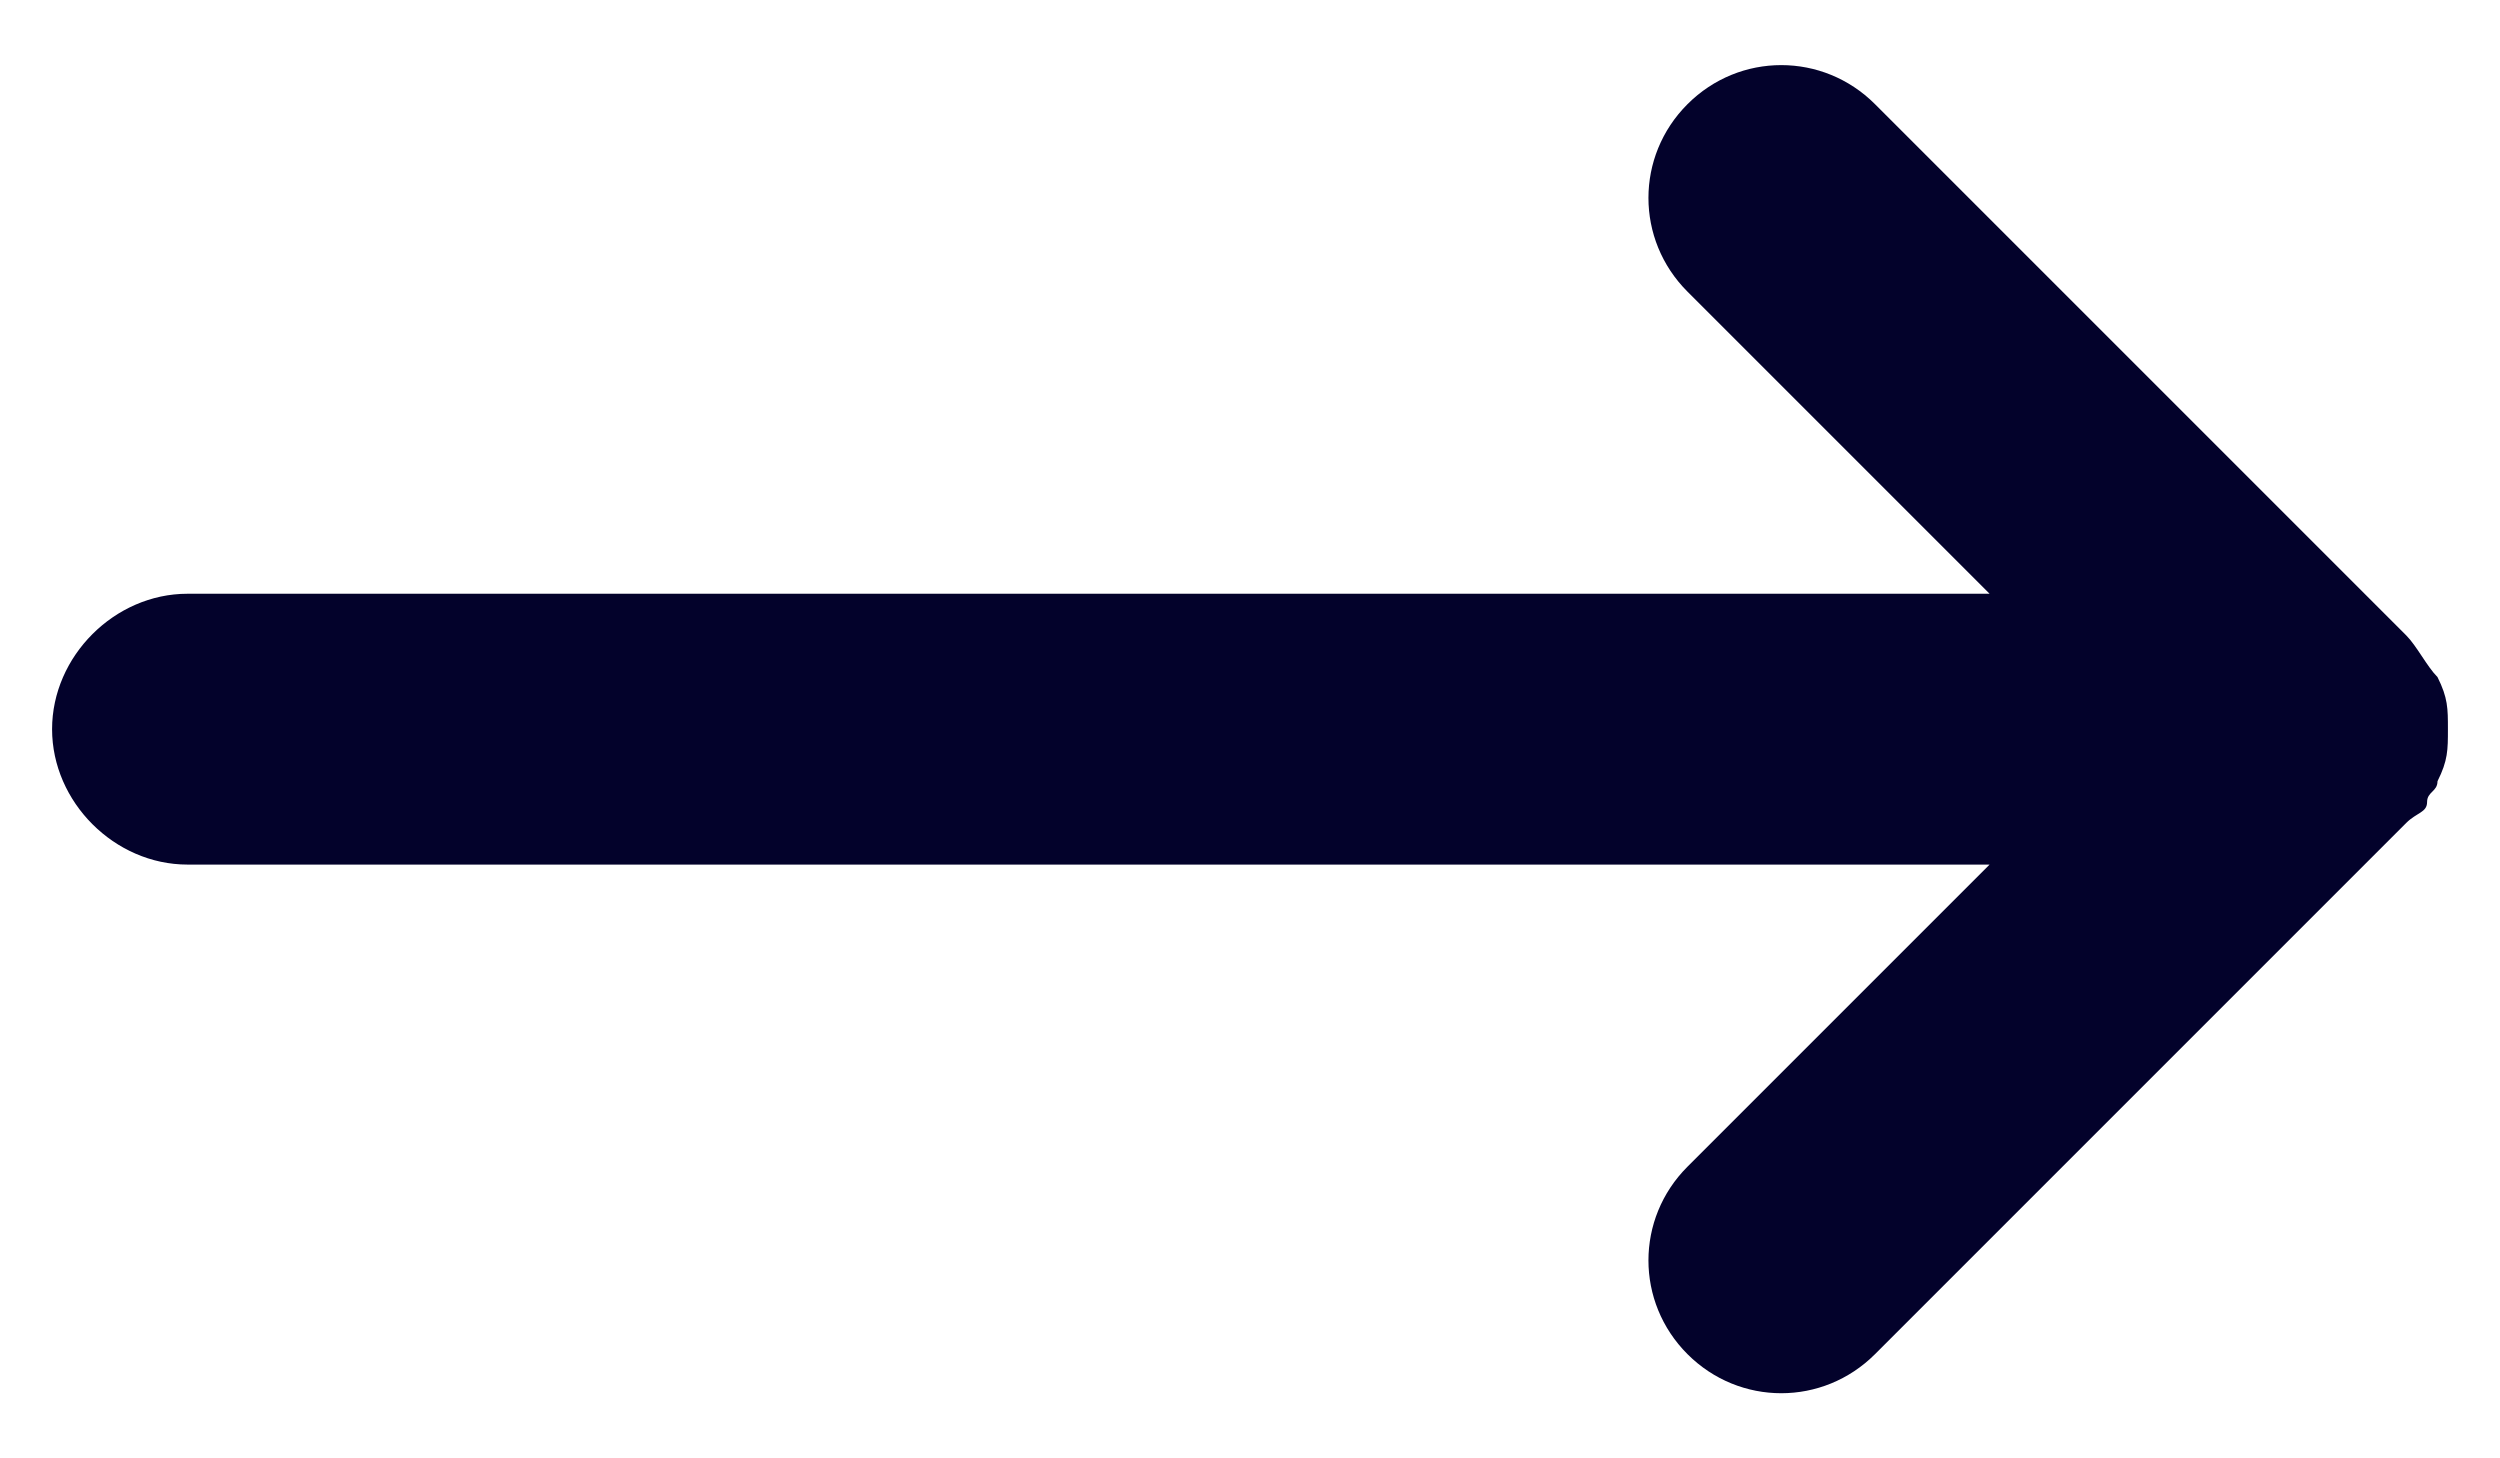 <?xml version="1.0" encoding="utf-8"?>
<!-- Generator: Adobe Illustrator 25.4.1, SVG Export Plug-In . SVG Version: 6.00 Build 0)  -->
<svg version="1.1" id="Layer_1" xmlns="http://www.w3.org/2000/svg" xmlns:xlink="http://www.w3.org/1999/xlink" x="0px" y="0px"
	 viewBox="0 0 24 14" style="enable-background:new 0 0 24 14;" xml:space="preserve">
<style type="text/css">
	.st0{fill-rule:evenodd;clip-rule:evenodd;fill:#03022B;}
</style>
<path class="st0" d="M16.2,1c0.5-0.5,1.3-0.5,1.8,0l5.1,5.1l0,0c0.1,0.1,0.2,0.3,0.3,0.4c0.1,0.2,0.1,0.3,0.1,0.5
	c0,0.2,0,0.3-0.1,0.5c0,0.1-0.1,0.1-0.1,0.2c0,0.1-0.1,0.1-0.2,0.2l0,0L18,13c-0.5,0.5-1.3,0.5-1.8,0c-0.5-0.5-0.5-1.3,0-1.8
	l2.9-2.9H1.8C1.1,8.3,0.5,7.7,0.5,7s0.6-1.3,1.3-1.3h17.3l-2.9-2.9C15.7,2.3,15.7,1.5,16.2,1z"/>
</svg>
